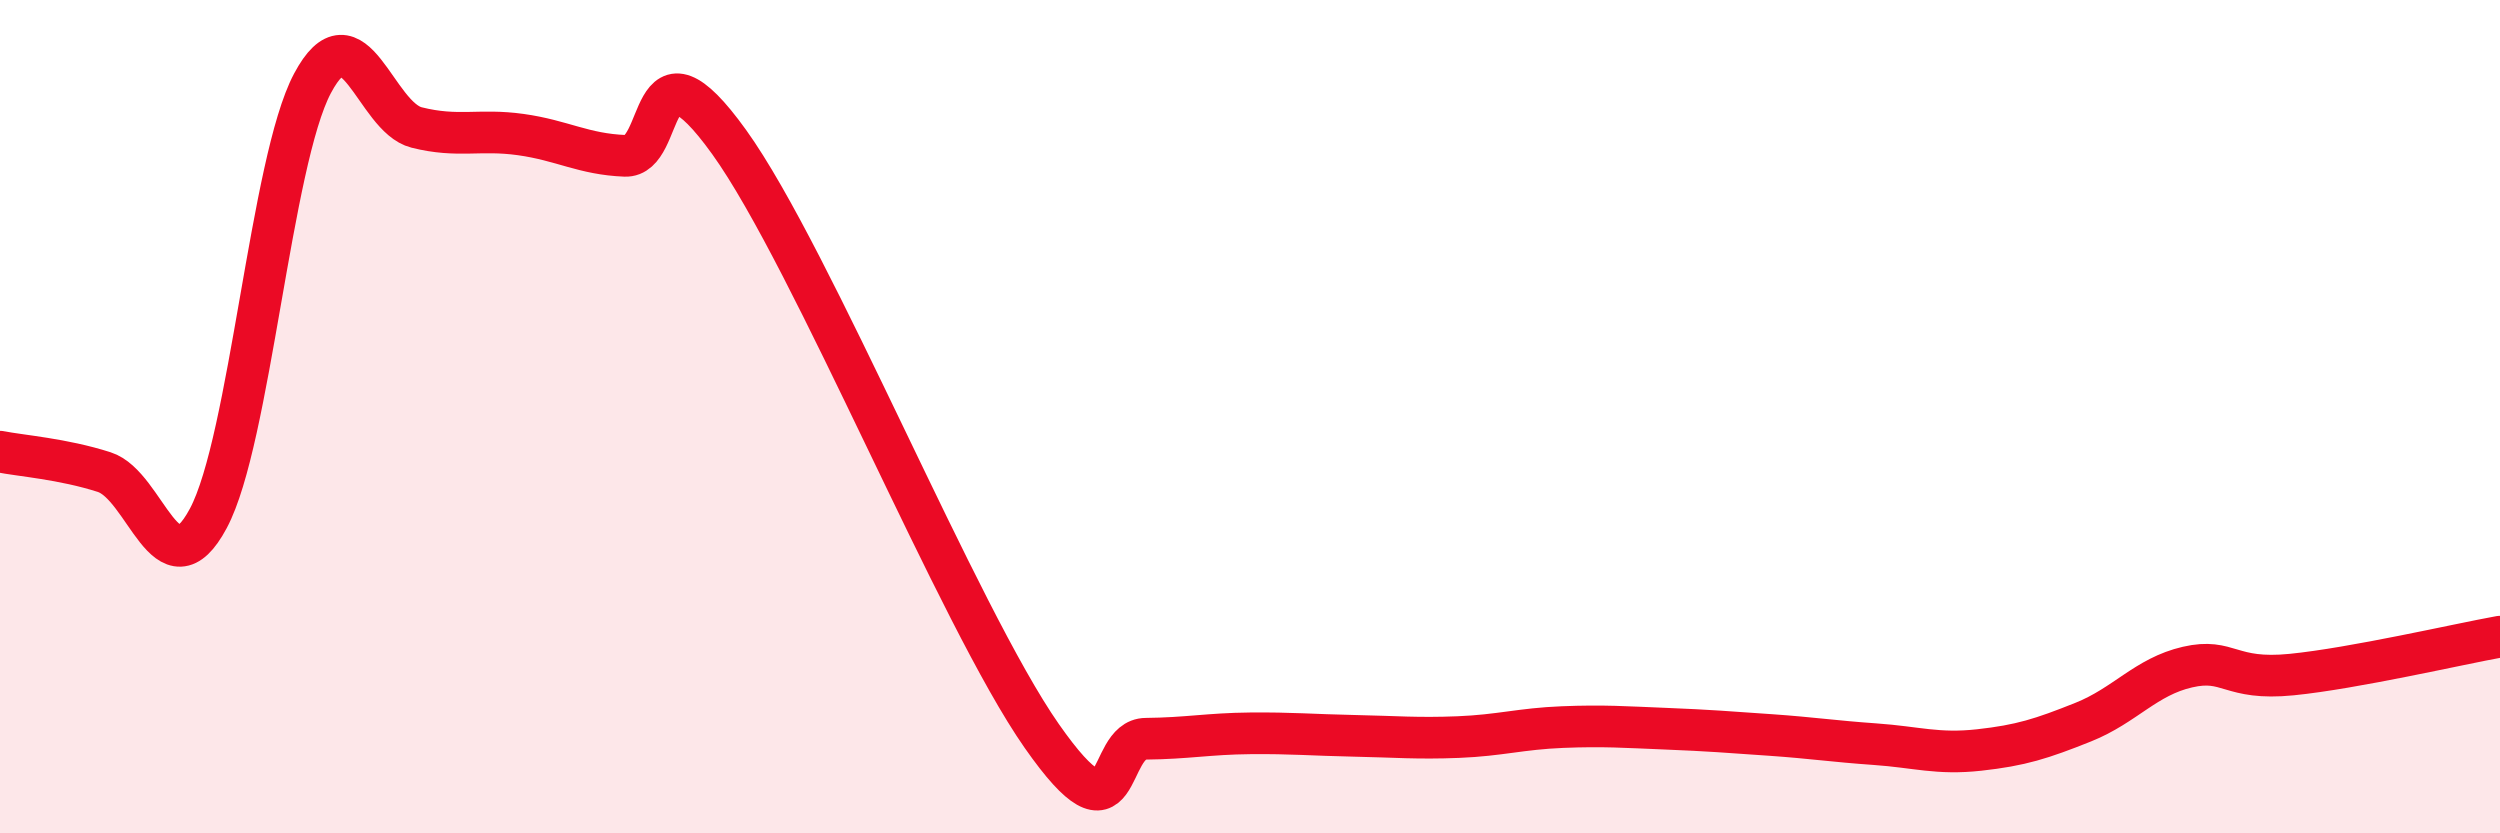 
    <svg width="60" height="20" viewBox="0 0 60 20" xmlns="http://www.w3.org/2000/svg">
      <path
        d="M 0,10.84 C 0.5,10.94 1.5,11.01 2.5,11.33 C 3.5,11.65 4,14.31 5,12.44 C 6,10.57 6.5,3.88 7.5,2 C 8.5,0.12 9,2.81 10,3.06 C 11,3.31 11.5,3.09 12.5,3.23 C 13.5,3.37 14,3.7 15,3.74 C 16,3.78 15.5,0.63 17.5,3.41 C 19.5,6.19 23,14.8 25,17.66 C 27,20.52 26.5,17.74 27.5,17.73 C 28.5,17.72 29,17.61 30,17.6 C 31,17.59 31.5,17.64 32.5,17.66 C 33.5,17.68 34,17.73 35,17.69 C 36,17.65 36.5,17.49 37.5,17.45 C 38.5,17.41 39,17.45 40,17.49 C 41,17.53 41.5,17.57 42.5,17.64 C 43.5,17.71 44,17.79 45,17.86 C 46,17.93 46.5,18.11 47.5,18 C 48.5,17.89 49,17.73 50,17.33 C 51,16.93 51.5,16.24 52.5,16.01 C 53.5,15.78 53.5,16.34 55,16.19 C 56.5,16.04 59,15.46 60,15.28L60 20L0 20Z"
        fill="#EB0A25"
        opacity="0.1"
        stroke-linecap="round"
        stroke-linejoin="round"
      />
      <path
        d="M 0,10.84 C 0.5,10.94 1.5,11.01 2.5,11.33 C 3.5,11.65 4,14.31 5,12.44 C 6,10.57 6.5,3.88 7.5,2 C 8.5,0.12 9,2.81 10,3.06 C 11,3.31 11.5,3.09 12.5,3.23 C 13.5,3.37 14,3.7 15,3.74 C 16,3.78 15.5,0.63 17.5,3.41 C 19.5,6.19 23,14.8 25,17.66 C 27,20.52 26.5,17.74 27.5,17.73 C 28.5,17.72 29,17.61 30,17.6 C 31,17.59 31.5,17.64 32.5,17.66 C 33.5,17.68 34,17.73 35,17.69 C 36,17.65 36.5,17.49 37.5,17.45 C 38.5,17.41 39,17.45 40,17.49 C 41,17.53 41.5,17.57 42.5,17.64 C 43.5,17.71 44,17.79 45,17.86 C 46,17.93 46.5,18.11 47.5,18 C 48.5,17.89 49,17.73 50,17.33 C 51,16.93 51.5,16.24 52.5,16.01 C 53.5,15.78 53.5,16.34 55,16.19 C 56.5,16.04 59,15.46 60,15.28"
        stroke="#EB0A25"
        stroke-width="1"
        fill="none"
        stroke-linecap="round"
        stroke-linejoin="round"
      />
    </svg>
  